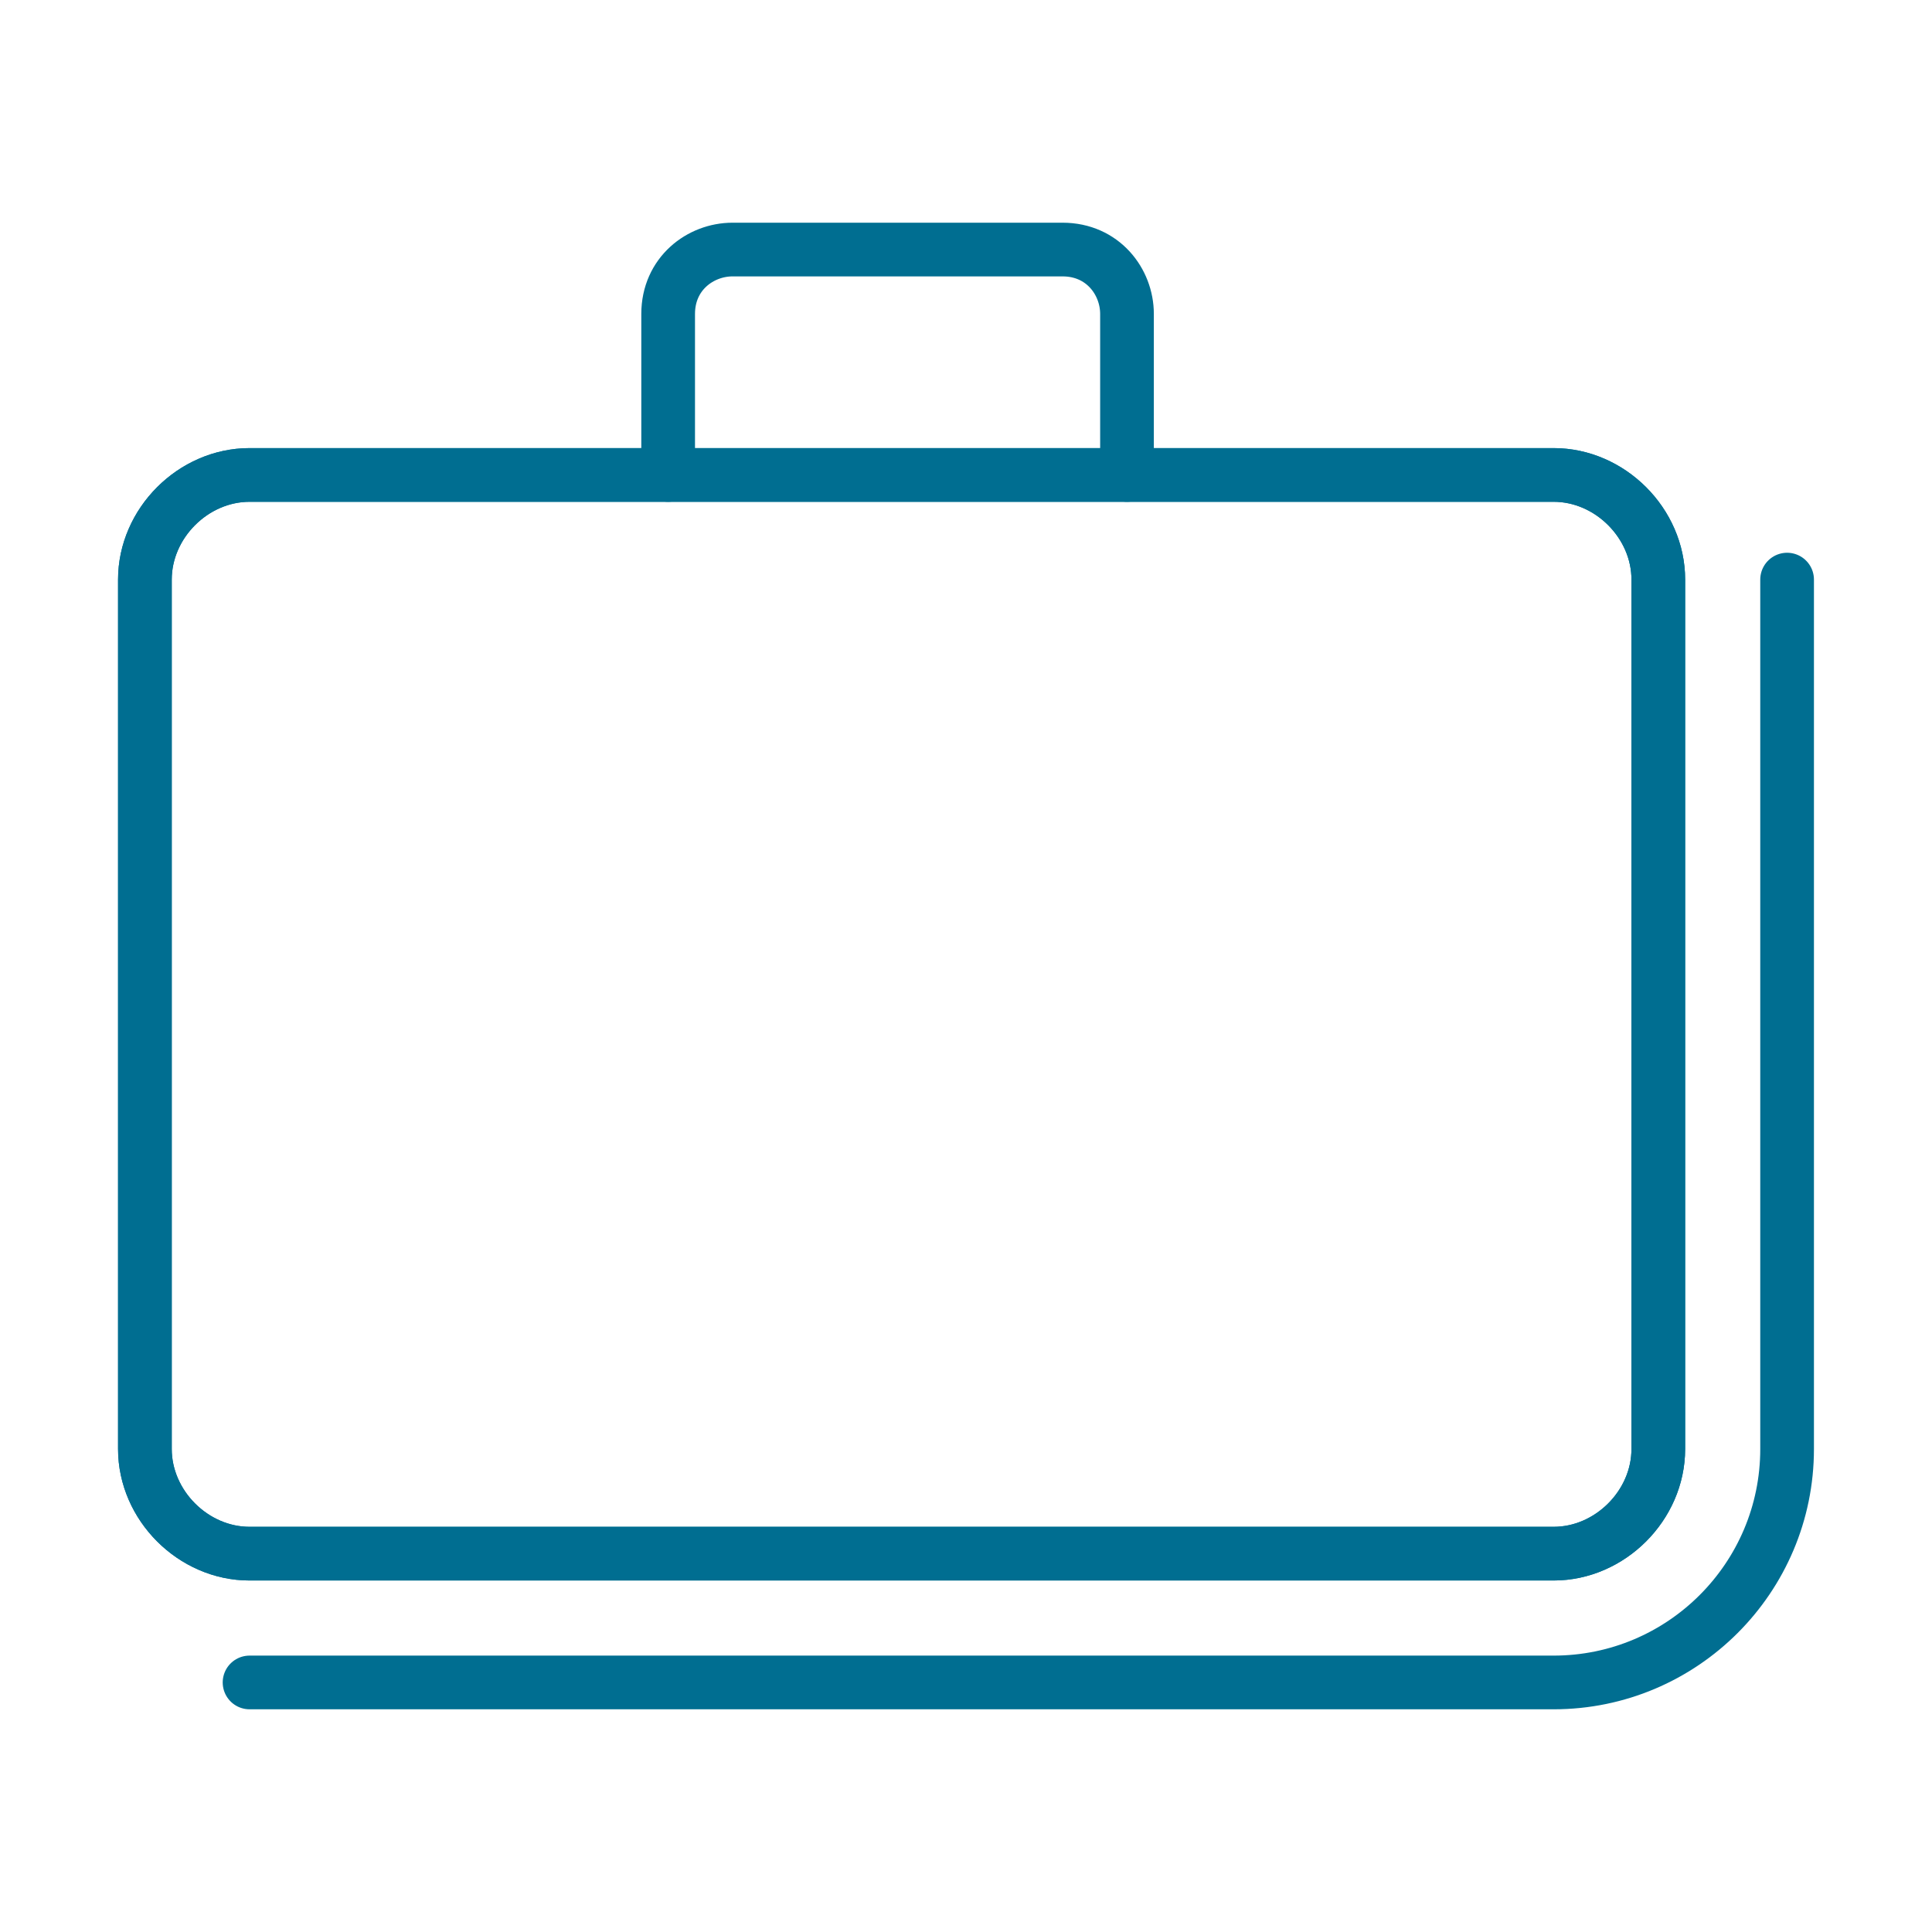 <?xml version="1.0" encoding="UTF-8"?>
<!-- Generator: Adobe Illustrator 27.6.1, SVG Export Plug-In . SVG Version: 6.00 Build 0)  -->
<svg xmlns="http://www.w3.org/2000/svg" xmlns:xlink="http://www.w3.org/1999/xlink" version="1.1" id="Capa_1" x="0px" y="0px" viewBox="0 0 24 24" style="enable-background:new 0 0 24 24;" xml:space="preserve">
<style type="text/css">
	.st0{fill:none;stroke:#006E91;stroke-width:0.667;stroke-linecap:round;stroke-linejoin:round;stroke-miterlimit:10;}
</style>
<g>
	<path class="st0" d="M3.1,20.9h16.2c1.6,0,2.9-1.3,2.9-2.9V7.2"></path>
	<path class="st0" d="M19.3,5.9c0.7,0,1.3,0.6,1.3,1.3V18c0,0.7-0.6,1.3-1.3,1.3H3.1c-0.7,0-1.3-0.6-1.3-1.3V7.2   c0-0.7,0.6-1.3,1.3-1.3H19.3z"></path>
	<path class="st0" d="M19.3,19.3H3.1c-0.7,0-1.3-0.6-1.3-1.3V7.2c0-0.7,0.6-1.3,1.3-1.3h16.2c0.7,0,1.3,0.6,1.3,1.3V18   C20.6,18.7,20,19.3,19.3,19.3z"></path>
	<path class="st0" d="M8.3,5.9v-2c0-0.5,0.4-0.8,0.8-0.8h4.1c0.5,0,0.8,0.4,0.8,0.8v2"></path>
</g>
</svg>
